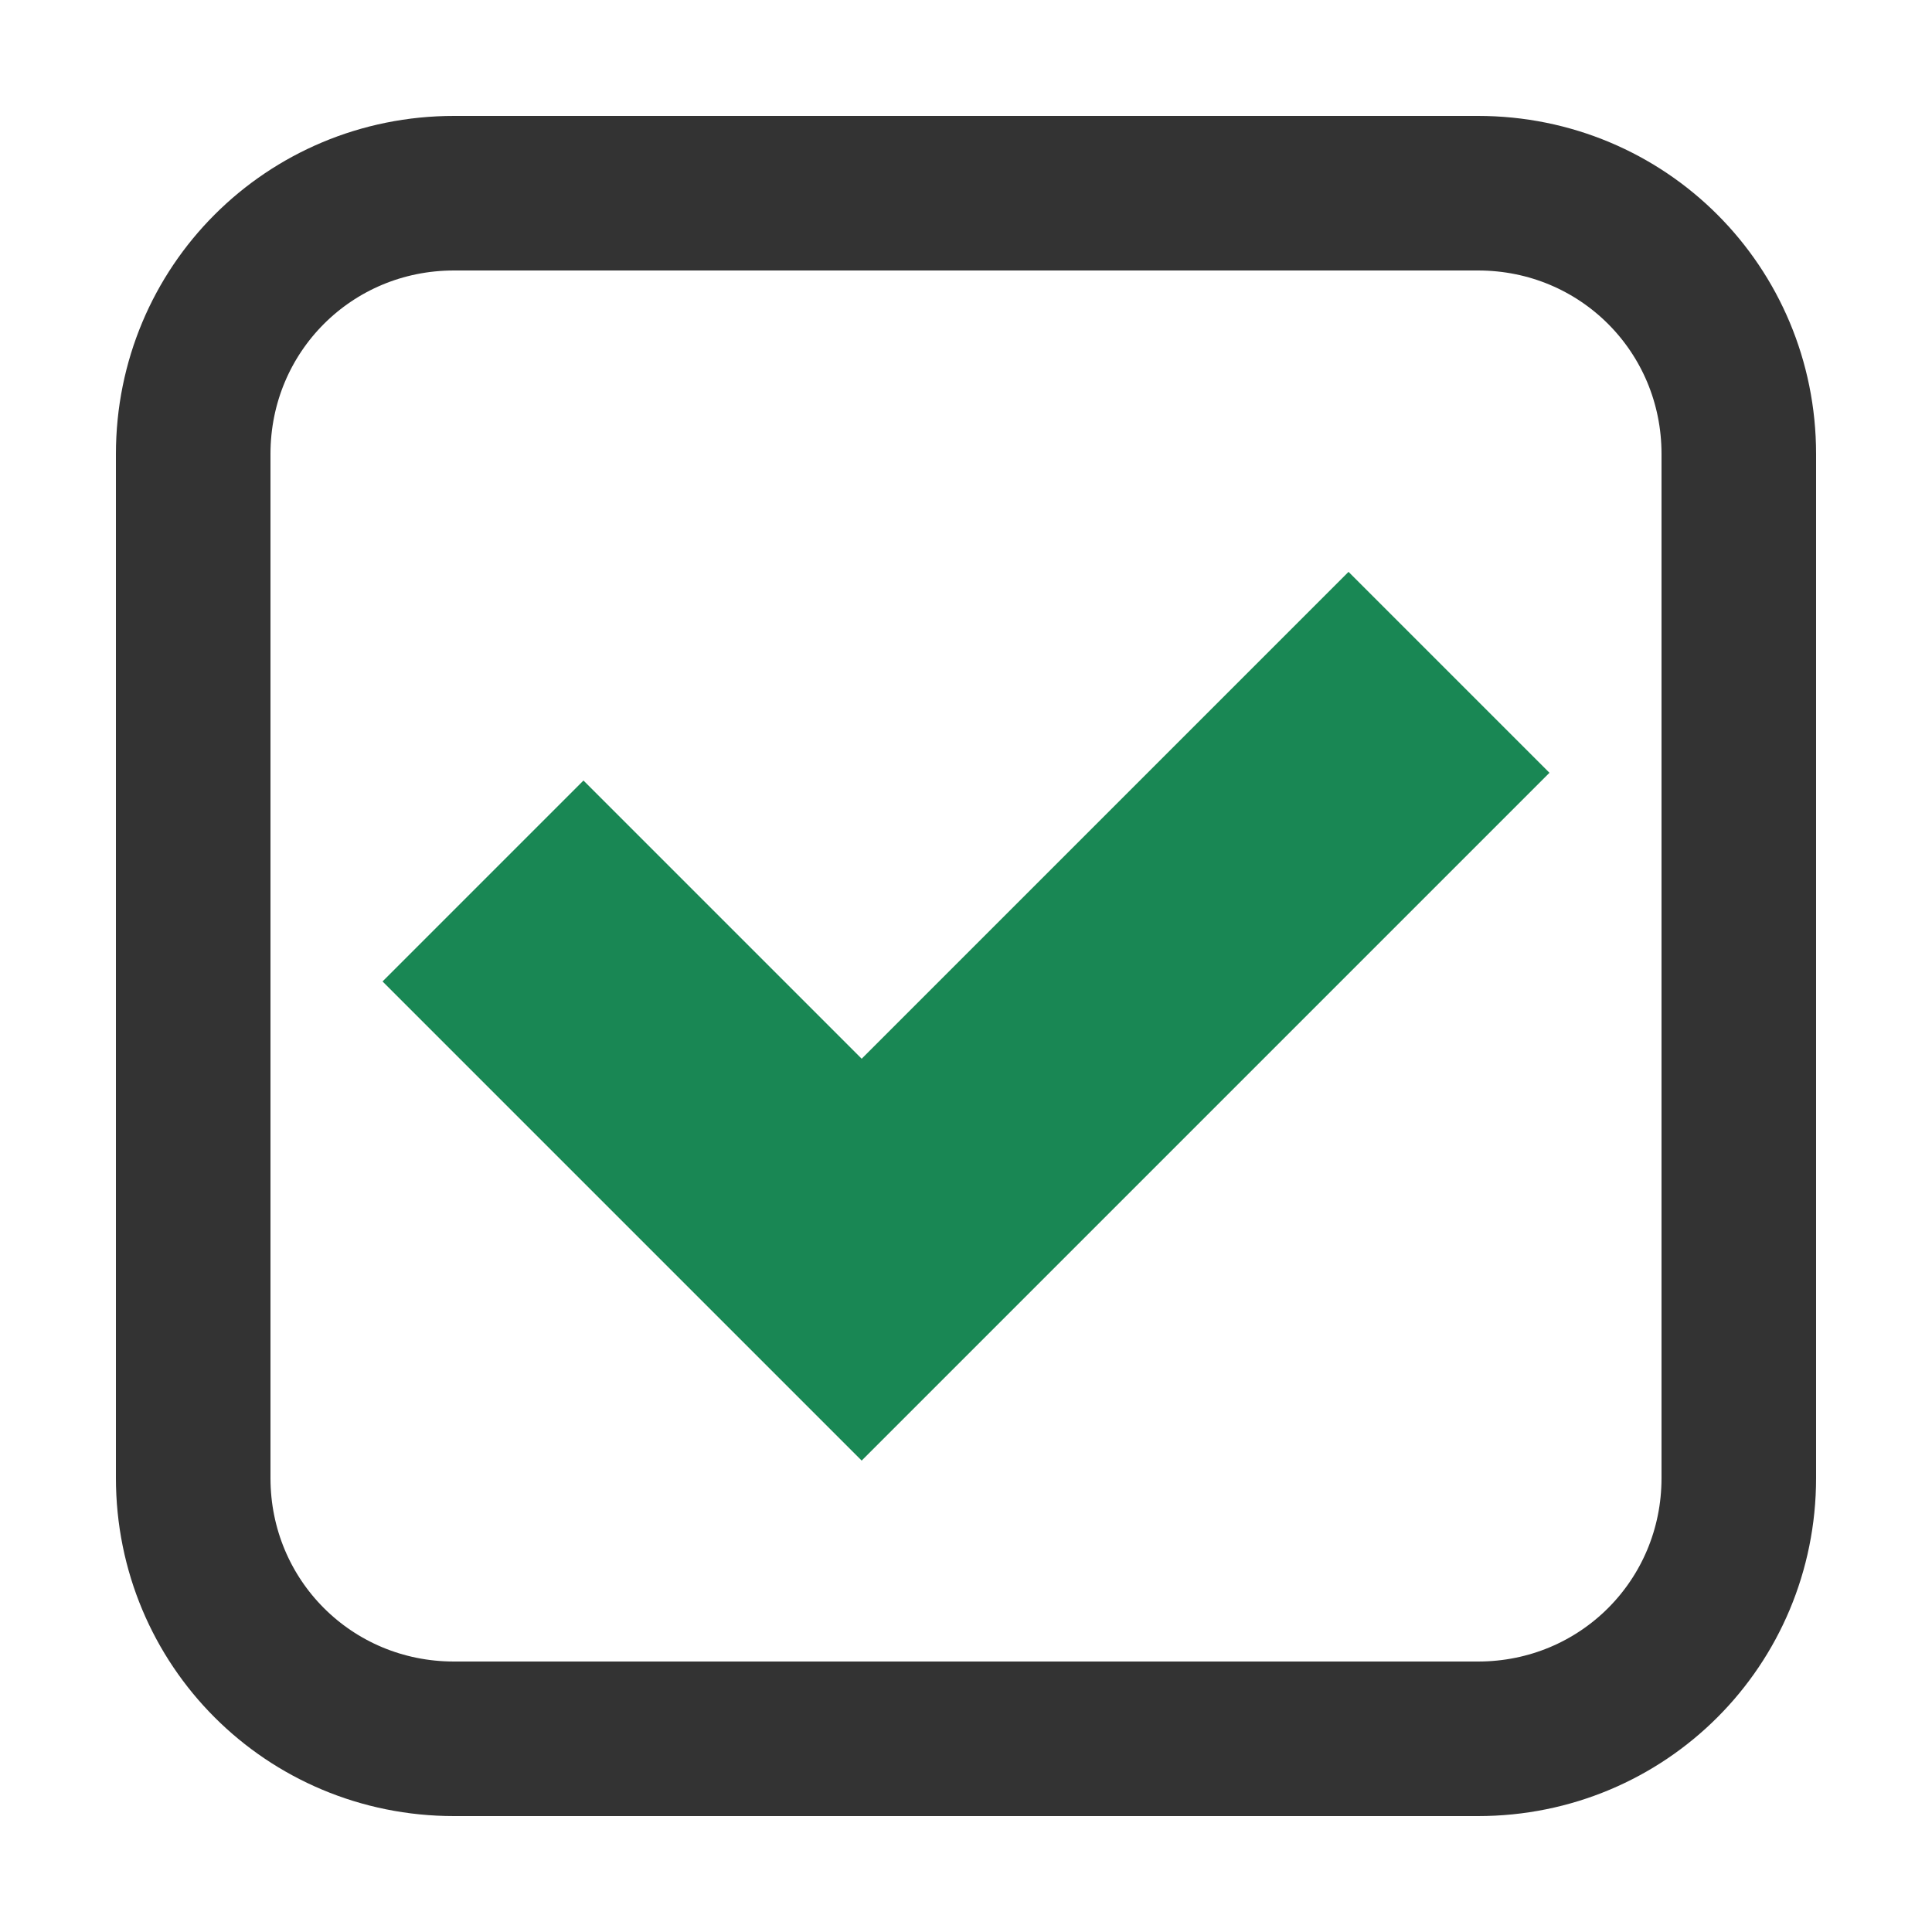 <svg xml:space="preserve" viewBox="0 0 100 100" y="0" x="0" xmlns="http://www.w3.org/2000/svg">
        <path stroke-miterlimit="10" stroke-width="8" stroke="#333" fill="none" d="M76.5 90h-53C16 90 10 84 10 76.5v-53C10 16 16 10 23.5 10h53C84 10 90 16 90 23.5v53C90 84 84 90 76.5 90z" style="stroke: rgb(51, 51, 51);"></path>
        <path d="M44.6 75.6L19.8 50.8l10.4-10.4 14.4 14.4 25.2-25.2L80.2 40z" fill="#198754"></path>
</svg>